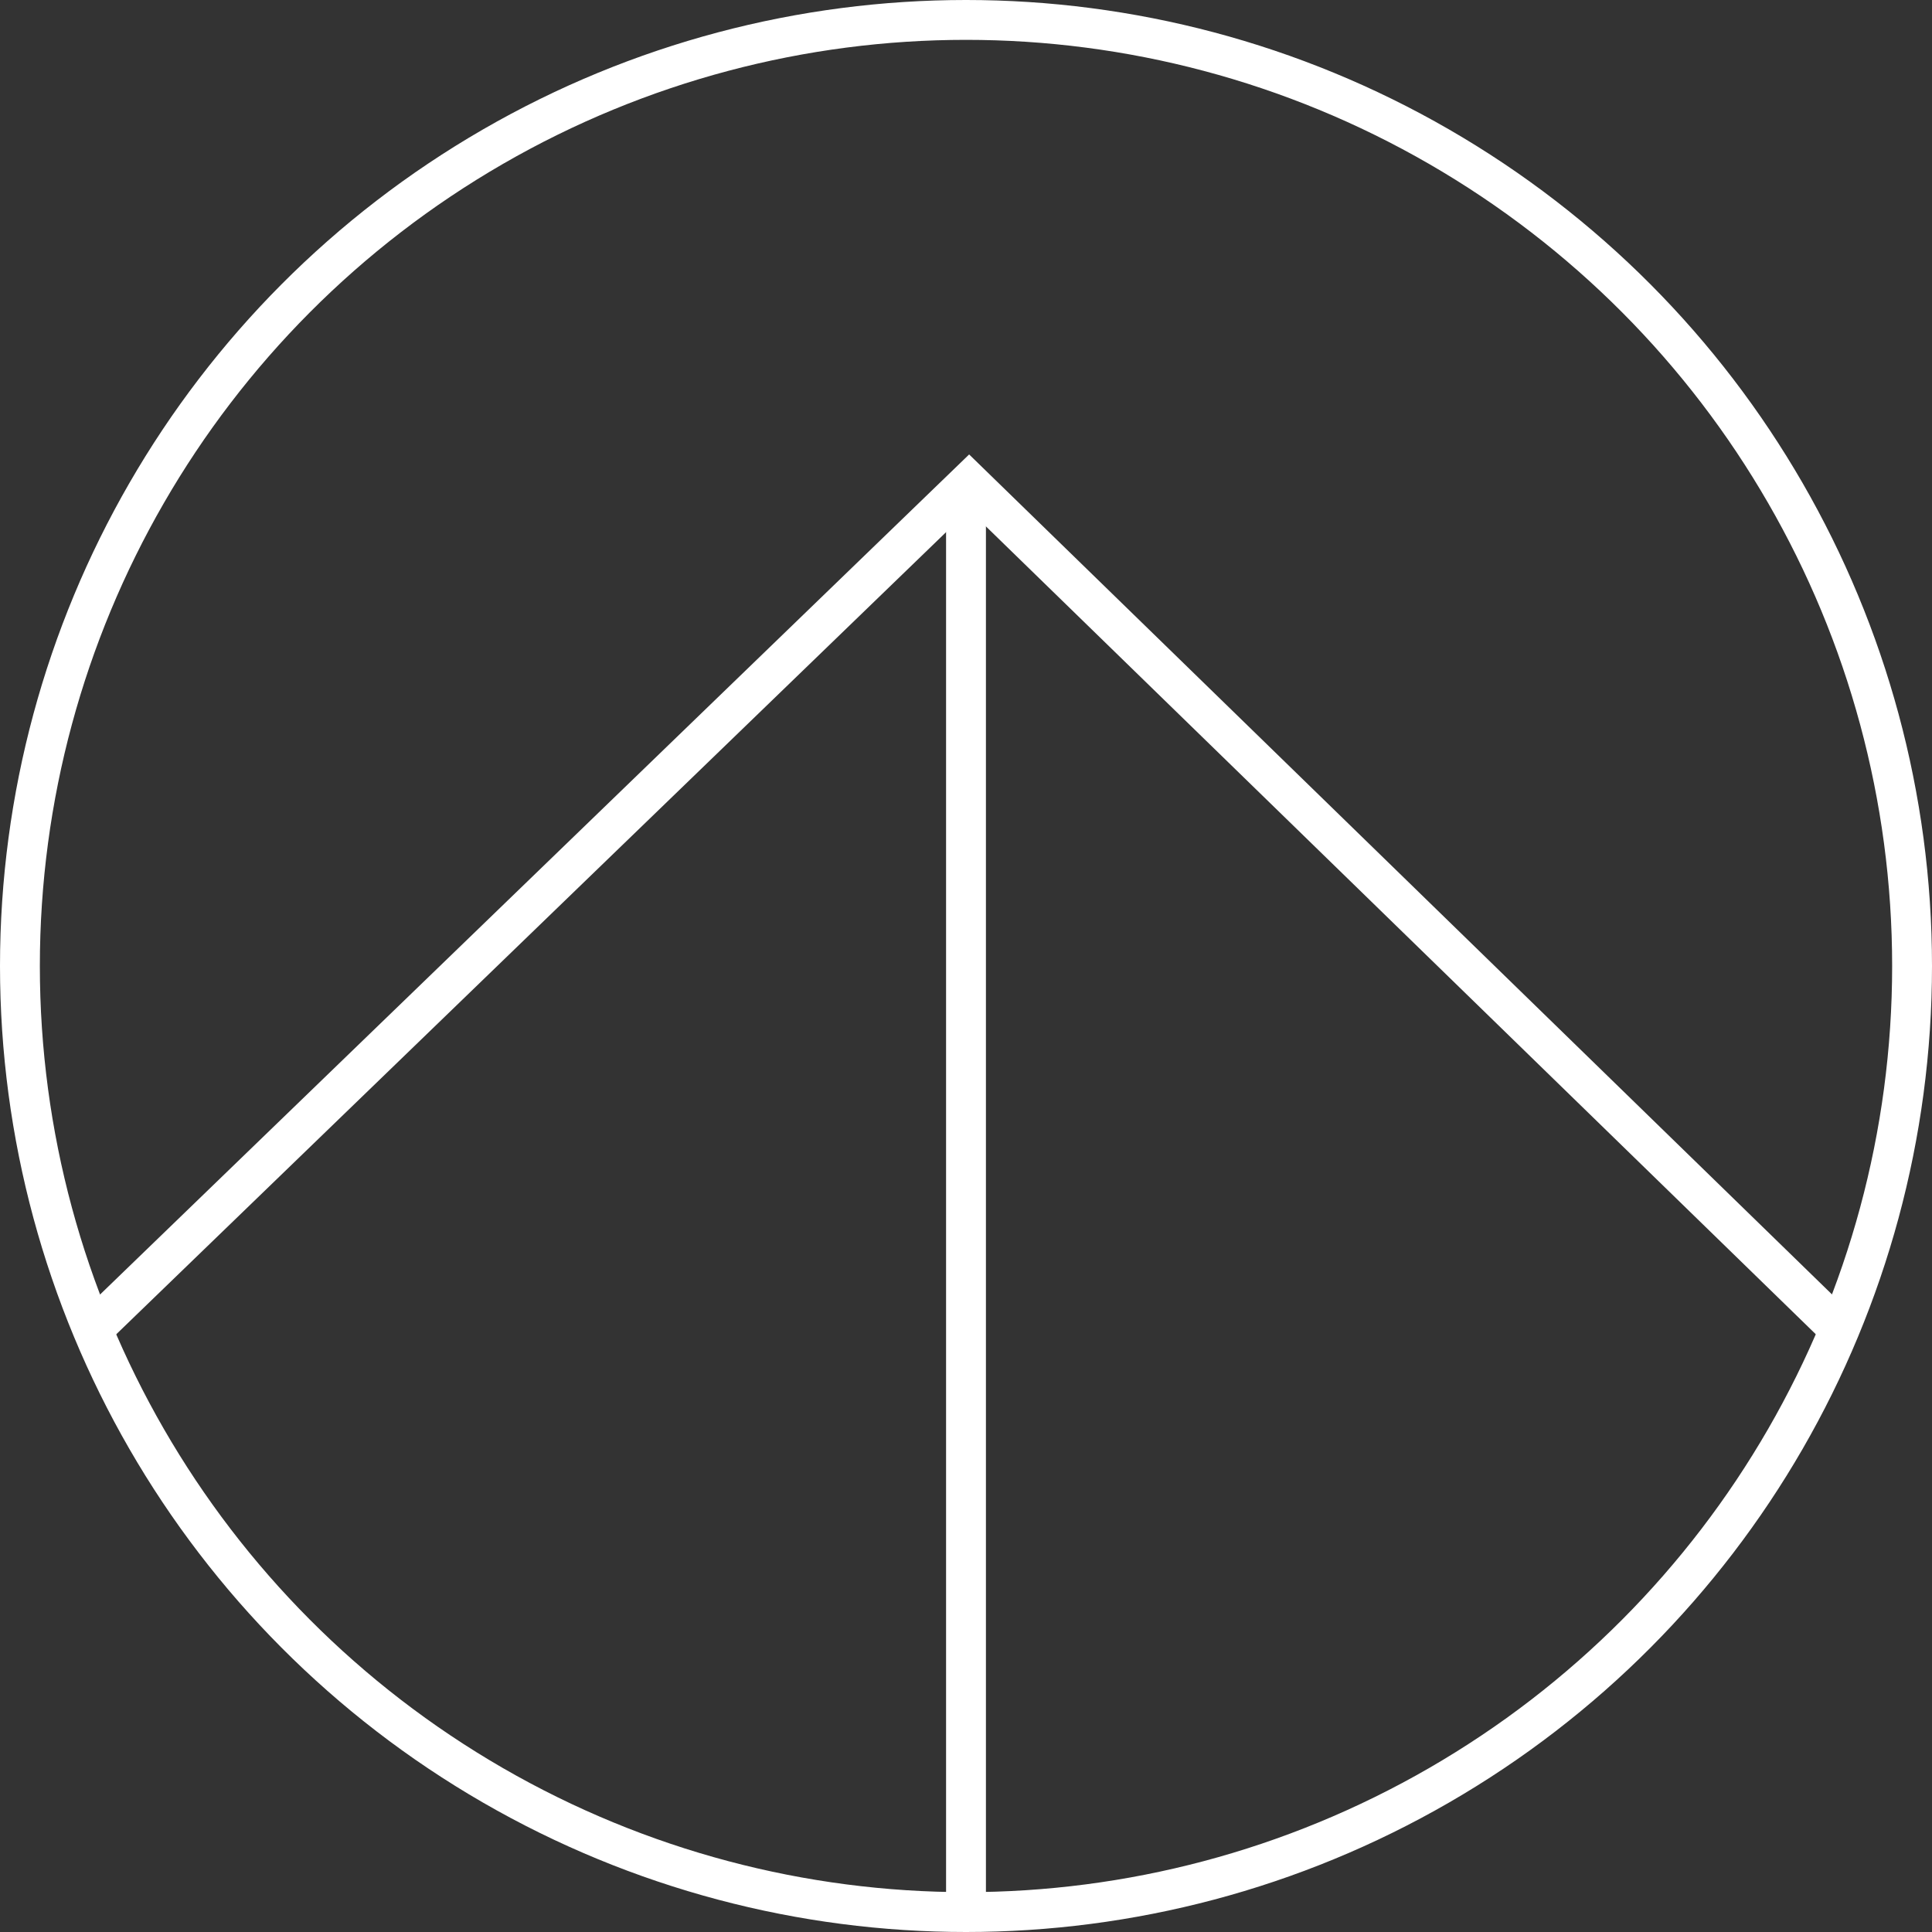 <svg id="PP_2_Business_line" xmlns="http://www.w3.org/2000/svg" width="193.92" height="193.92" viewBox="0 0 193.92 193.92">
  <rect x="0" y="0" width="193.92" height="193.92" fill="#333333" stroke="none"/>
  <path id="Path_1" data-name="Path 1" d="M9.2,133.53,97.27,48.4l87.45,85.13" fill="none" stroke="#fff" stroke-miterlimit="10" stroke-width="4"/>
  <circle id="Ellipse_1" data-name="Ellipse 1" cx="94.96" cy="94.96" r="94.96" transform="translate(2 2)" fill="none" stroke="#fff" stroke-miterlimit="10" stroke-width="4"/>
  <line id="Line_1" data-name="Line 1" y2="143.34" transform="translate(96.96 48.58)" fill="none" stroke="#fff" stroke-miterlimit="10" stroke-width="4"/>
</svg>
